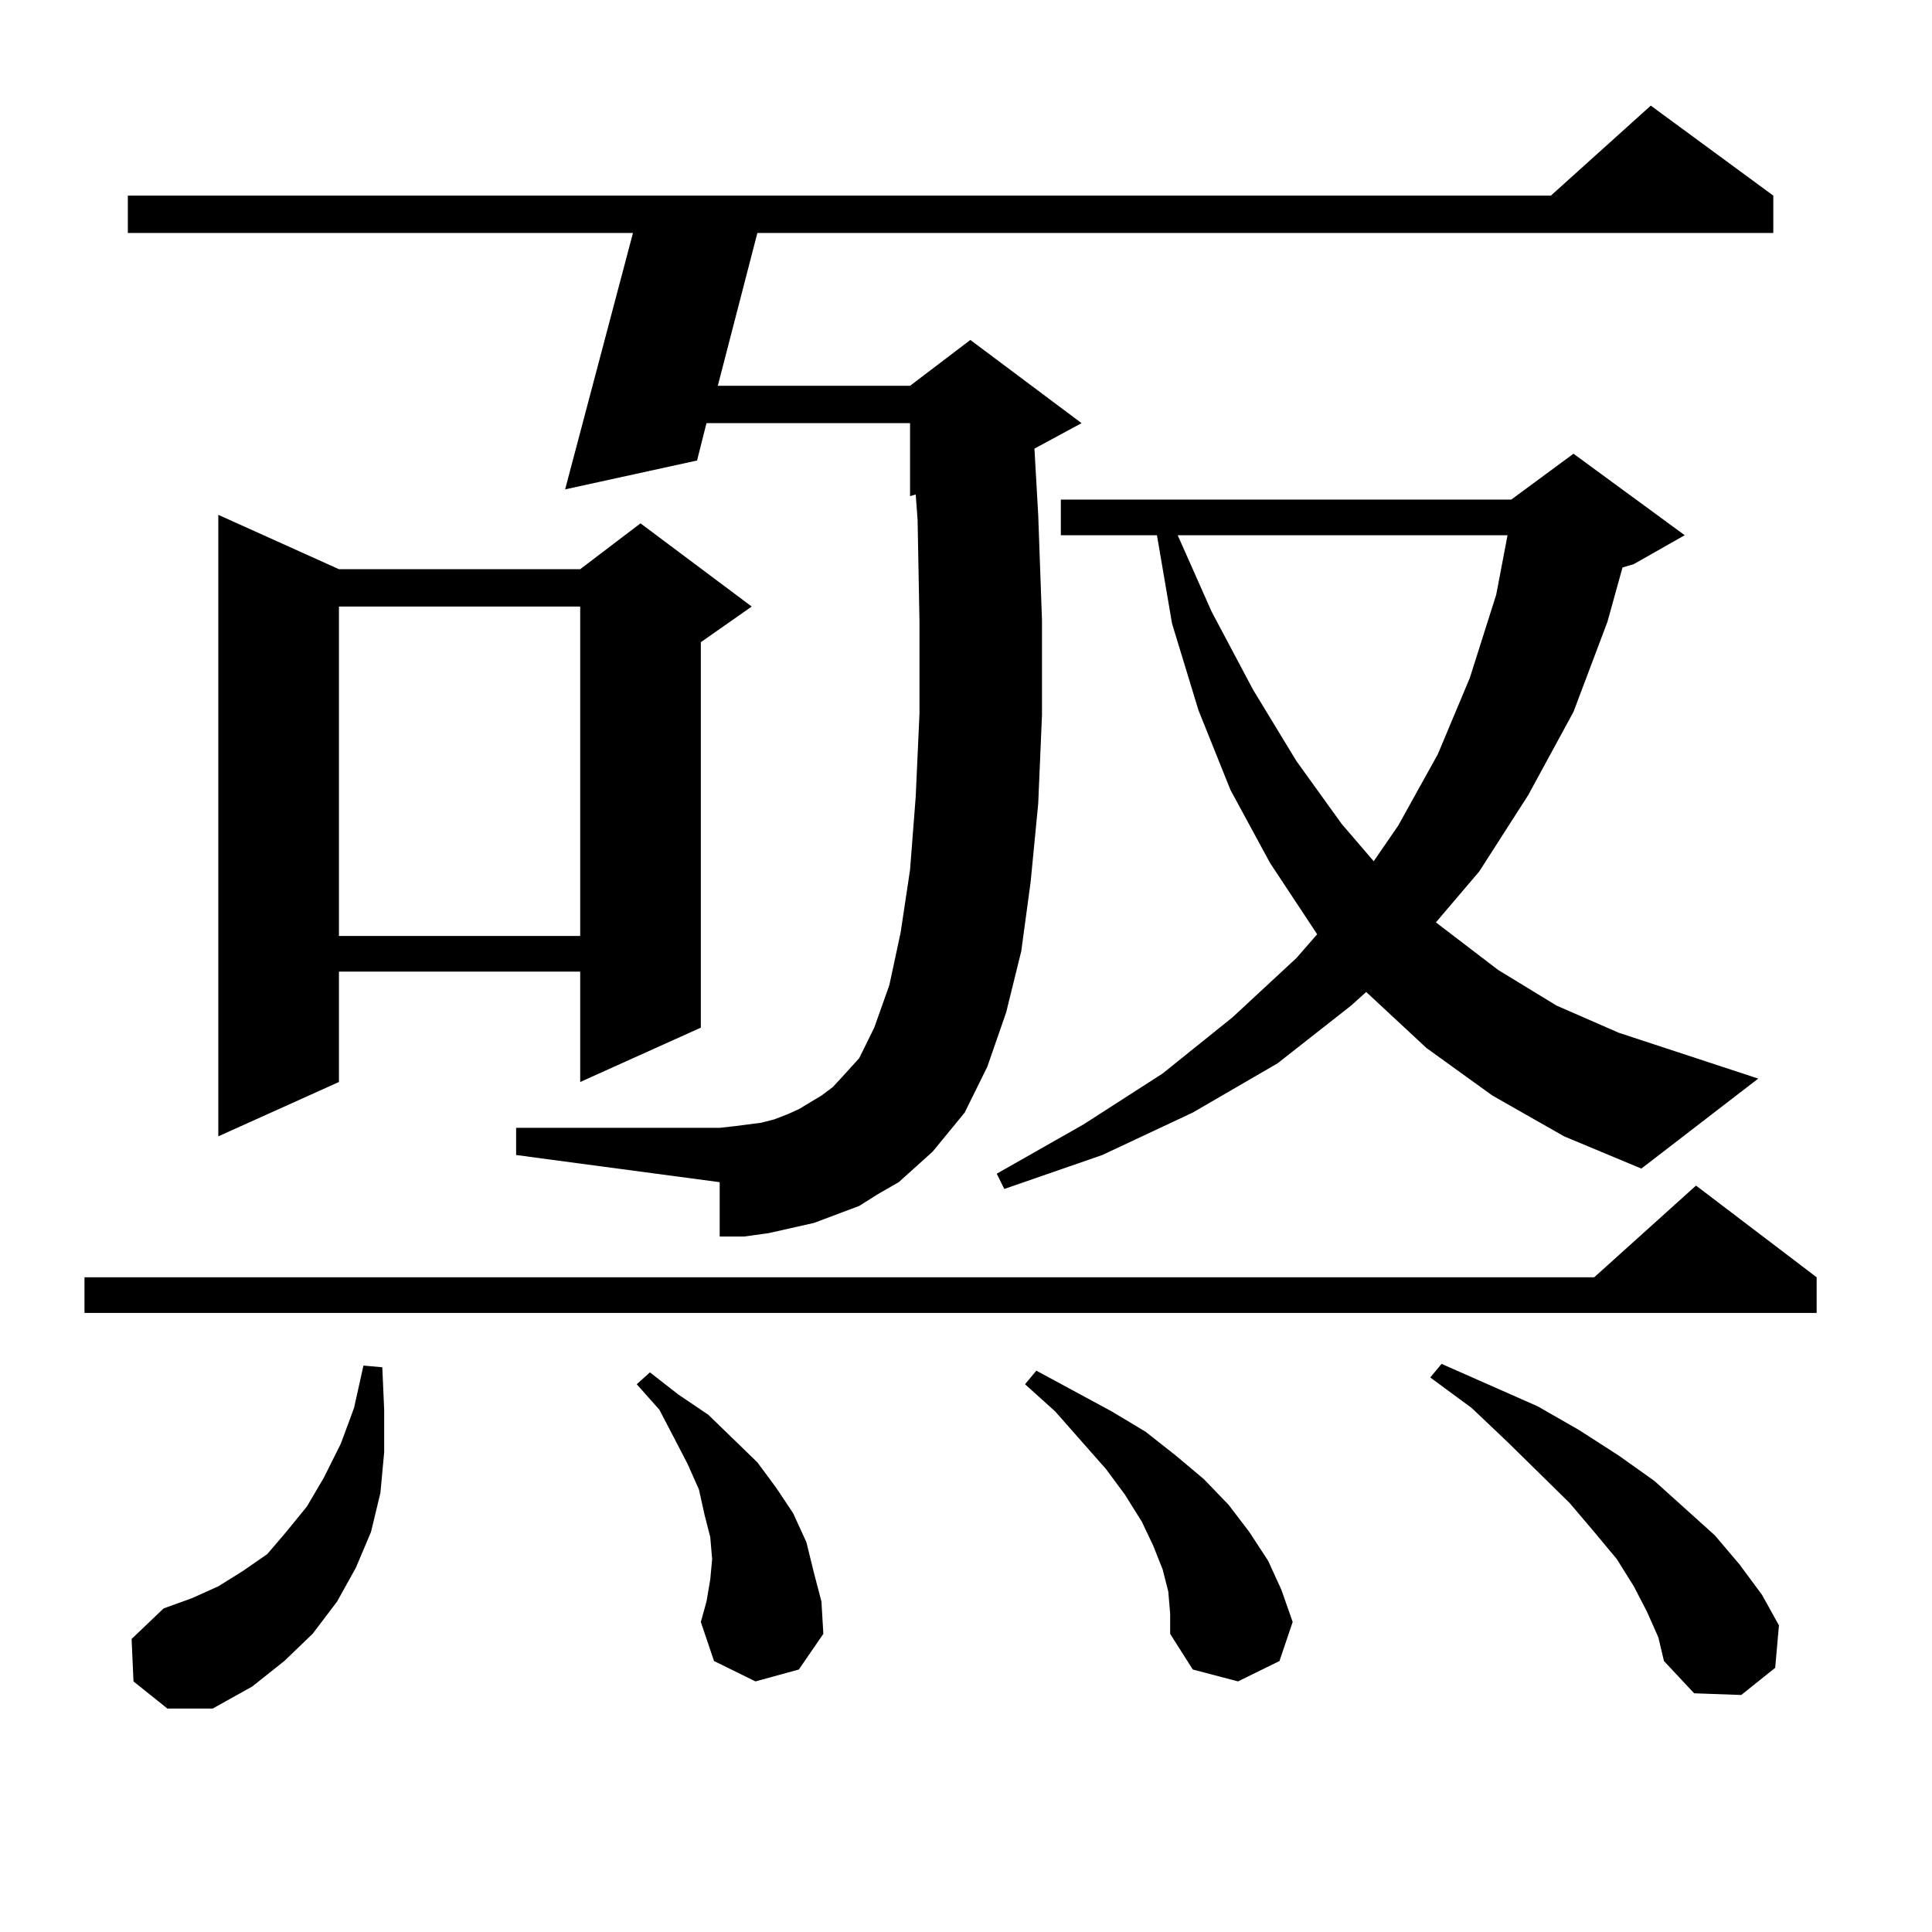 <?xml version="1.0" encoding="utf-8"?>
<!-- Generator: Adobe Illustrator 16.0.0, SVG Export Plug-In . SVG Version: 6.00 Build 0)  -->
<!DOCTYPE svg PUBLIC "-//W3C//DTD SVG 1.1//EN" "http://www.w3.org/Graphics/SVG/1.1/DTD/svg11.dtd">
<svg version="1.1" id="图层_1" xmlns="http://www.w3.org/2000/svg" xmlns:xlink="http://www.w3.org/1999/xlink" x="0px" y="0px"
	 width="1000px" height="1000px" viewBox="0 0 1000 1000" enable-background="new 0 0 1000 1000" xml:space="preserve">
<path d="M940.294,661.113v18.457H43.73v-18.457h781.444l52.682-47.461L940.294,661.113z M465.184,611.895l-10.731,6.152
	l-9.756,6.152l-11.707,4.395l-11.707,4.395l-11.707,2.637l-11.707,2.637l-12.683,1.758h-12.683v-28.125L267.14,597.832V583.77
	h105.363l7.805-0.879l13.658-1.758l6.829-1.758l6.829-2.637l5.854-2.637l5.854-3.516l5.854-3.516l5.854-4.395l4.878-5.273
	l8.78-9.668l7.805-15.82l7.805-21.973l5.854-27.246l4.878-32.52l2.927-37.793l1.951-43.066v-47.461l-0.976-52.734l-0.976-13.184
	l-2.927,0.879v-37.793H365.674l-4.878,19.336l-68.291,14.941l35.121-132.715H66.169V101.25h736.567l51.706-46.582l63.413,46.582
	v19.336H392.015l-20.487,79.102h99.51l31.219-23.73l57.56,43.066l-24.39,13.184l1.951,34.277l1.951,54.492v49.219l-1.951,45.703
	l-3.902,40.43l-4.878,36.035l-7.805,31.641l-9.756,28.125l-11.707,23.73l-16.585,20.215l-8.78,7.91L465.184,611.895z
	 M69.096,870.293L68.12,848.32l16.585-15.82l14.634-5.273l13.658-6.152l12.683-7.91l12.683-8.789l9.756-11.426l10.731-13.184
	l8.78-14.941l8.78-17.578l6.829-18.457l4.878-21.973l9.756,0.879l0.976,21.973v21.973l-1.951,21.094l-4.878,20.215l-7.805,18.457
	l-9.756,17.578l-12.683,16.699l-14.634,14.063l-16.585,13.184l-20.487,11.426H86.656L69.096,870.293z M175.435,294.609H300.31
	l31.219-23.73l57.56,43.066l-26.341,18.457v199.512l-62.438,28.125V502.91H175.435v57.129l-62.438,28.125v-321.68L175.435,294.609z
	 M175.435,313.945v170.508H300.31V313.945H175.435z M391.039,870.293l-21.463-10.547l-6.829-20.215l2.927-10.547l1.951-11.426
	l0.976-10.547l-0.976-11.426l-2.927-11.426l-2.927-13.184l-5.854-13.184l-6.829-13.184l-7.805-14.941l-11.707-13.184l6.829-6.152
	l14.634,11.426l15.609,10.547l12.683,12.305l12.683,12.305l9.756,13.184l8.78,13.184l6.829,14.941l3.902,15.82l3.902,14.941
	l0.976,16.699l-12.683,18.457L391.039,870.293z M772.493,567.07l-34.146-24.609l-30.243-28.125l-0.976-0.879l-7.805,7.031
	l-38.048,29.883l-43.901,25.488l-46.828,21.973l-50.73,17.578l-3.902-7.91l44.877-25.488l40.975-26.367l36.097-29.004l33.17-30.762
	l10.731-12.305l-24.39-36.914l-20.487-37.793l-16.585-41.309l-13.658-44.824l-7.805-45.703h-49.755v-18.457h233.165l32.194-23.73
	l57.56,42.188l-26.341,14.941l-5.854,1.758l-7.805,28.125l-17.561,46.582l-23.414,43.066l-25.365,39.551l-22.438,26.367
	l32.194,24.609l30.243,18.457l32.194,14.063l72.193,23.73l-60.486,46.582l-39.999-16.699L772.493,567.07z M604.692,823.711
	l-2.927-11.426l-4.878-12.305l-5.854-12.305l-8.78-14.063l-9.756-13.184l-26.341-29.883l-15.609-14.063l5.854-7.031l39.023,21.094
	l17.561,10.547l15.609,12.305l14.634,12.305l12.683,13.184l10.731,14.063l9.756,14.941l6.829,14.941l5.854,16.699l-6.829,20.215
	l-21.463,10.547l-23.414-6.152l-11.707-18.457v-10.547L604.692,823.711z M609.57,277.031l17.561,39.551l21.463,40.43l22.438,36.914
	l23.414,32.52l16.585,19.336l12.683-18.457l20.487-36.914l16.585-39.551l13.658-43.066l5.854-30.762H609.57z M852.491,834.258
	l-6.829-13.184l-8.78-14.063l-11.707-14.063l-12.683-14.941l-32.194-31.641l-18.536-17.578l-21.463-15.82l5.854-7.031l49.755,21.973
	l21.463,12.305l20.487,13.184l18.536,13.184l31.219,28.125l12.683,14.941l11.707,15.82l8.78,15.82l-1.951,21.973l-17.561,14.063
	l-24.39-0.879l-15.609-16.699l-2.927-12.305L852.491,834.258z"/>
</svg>
